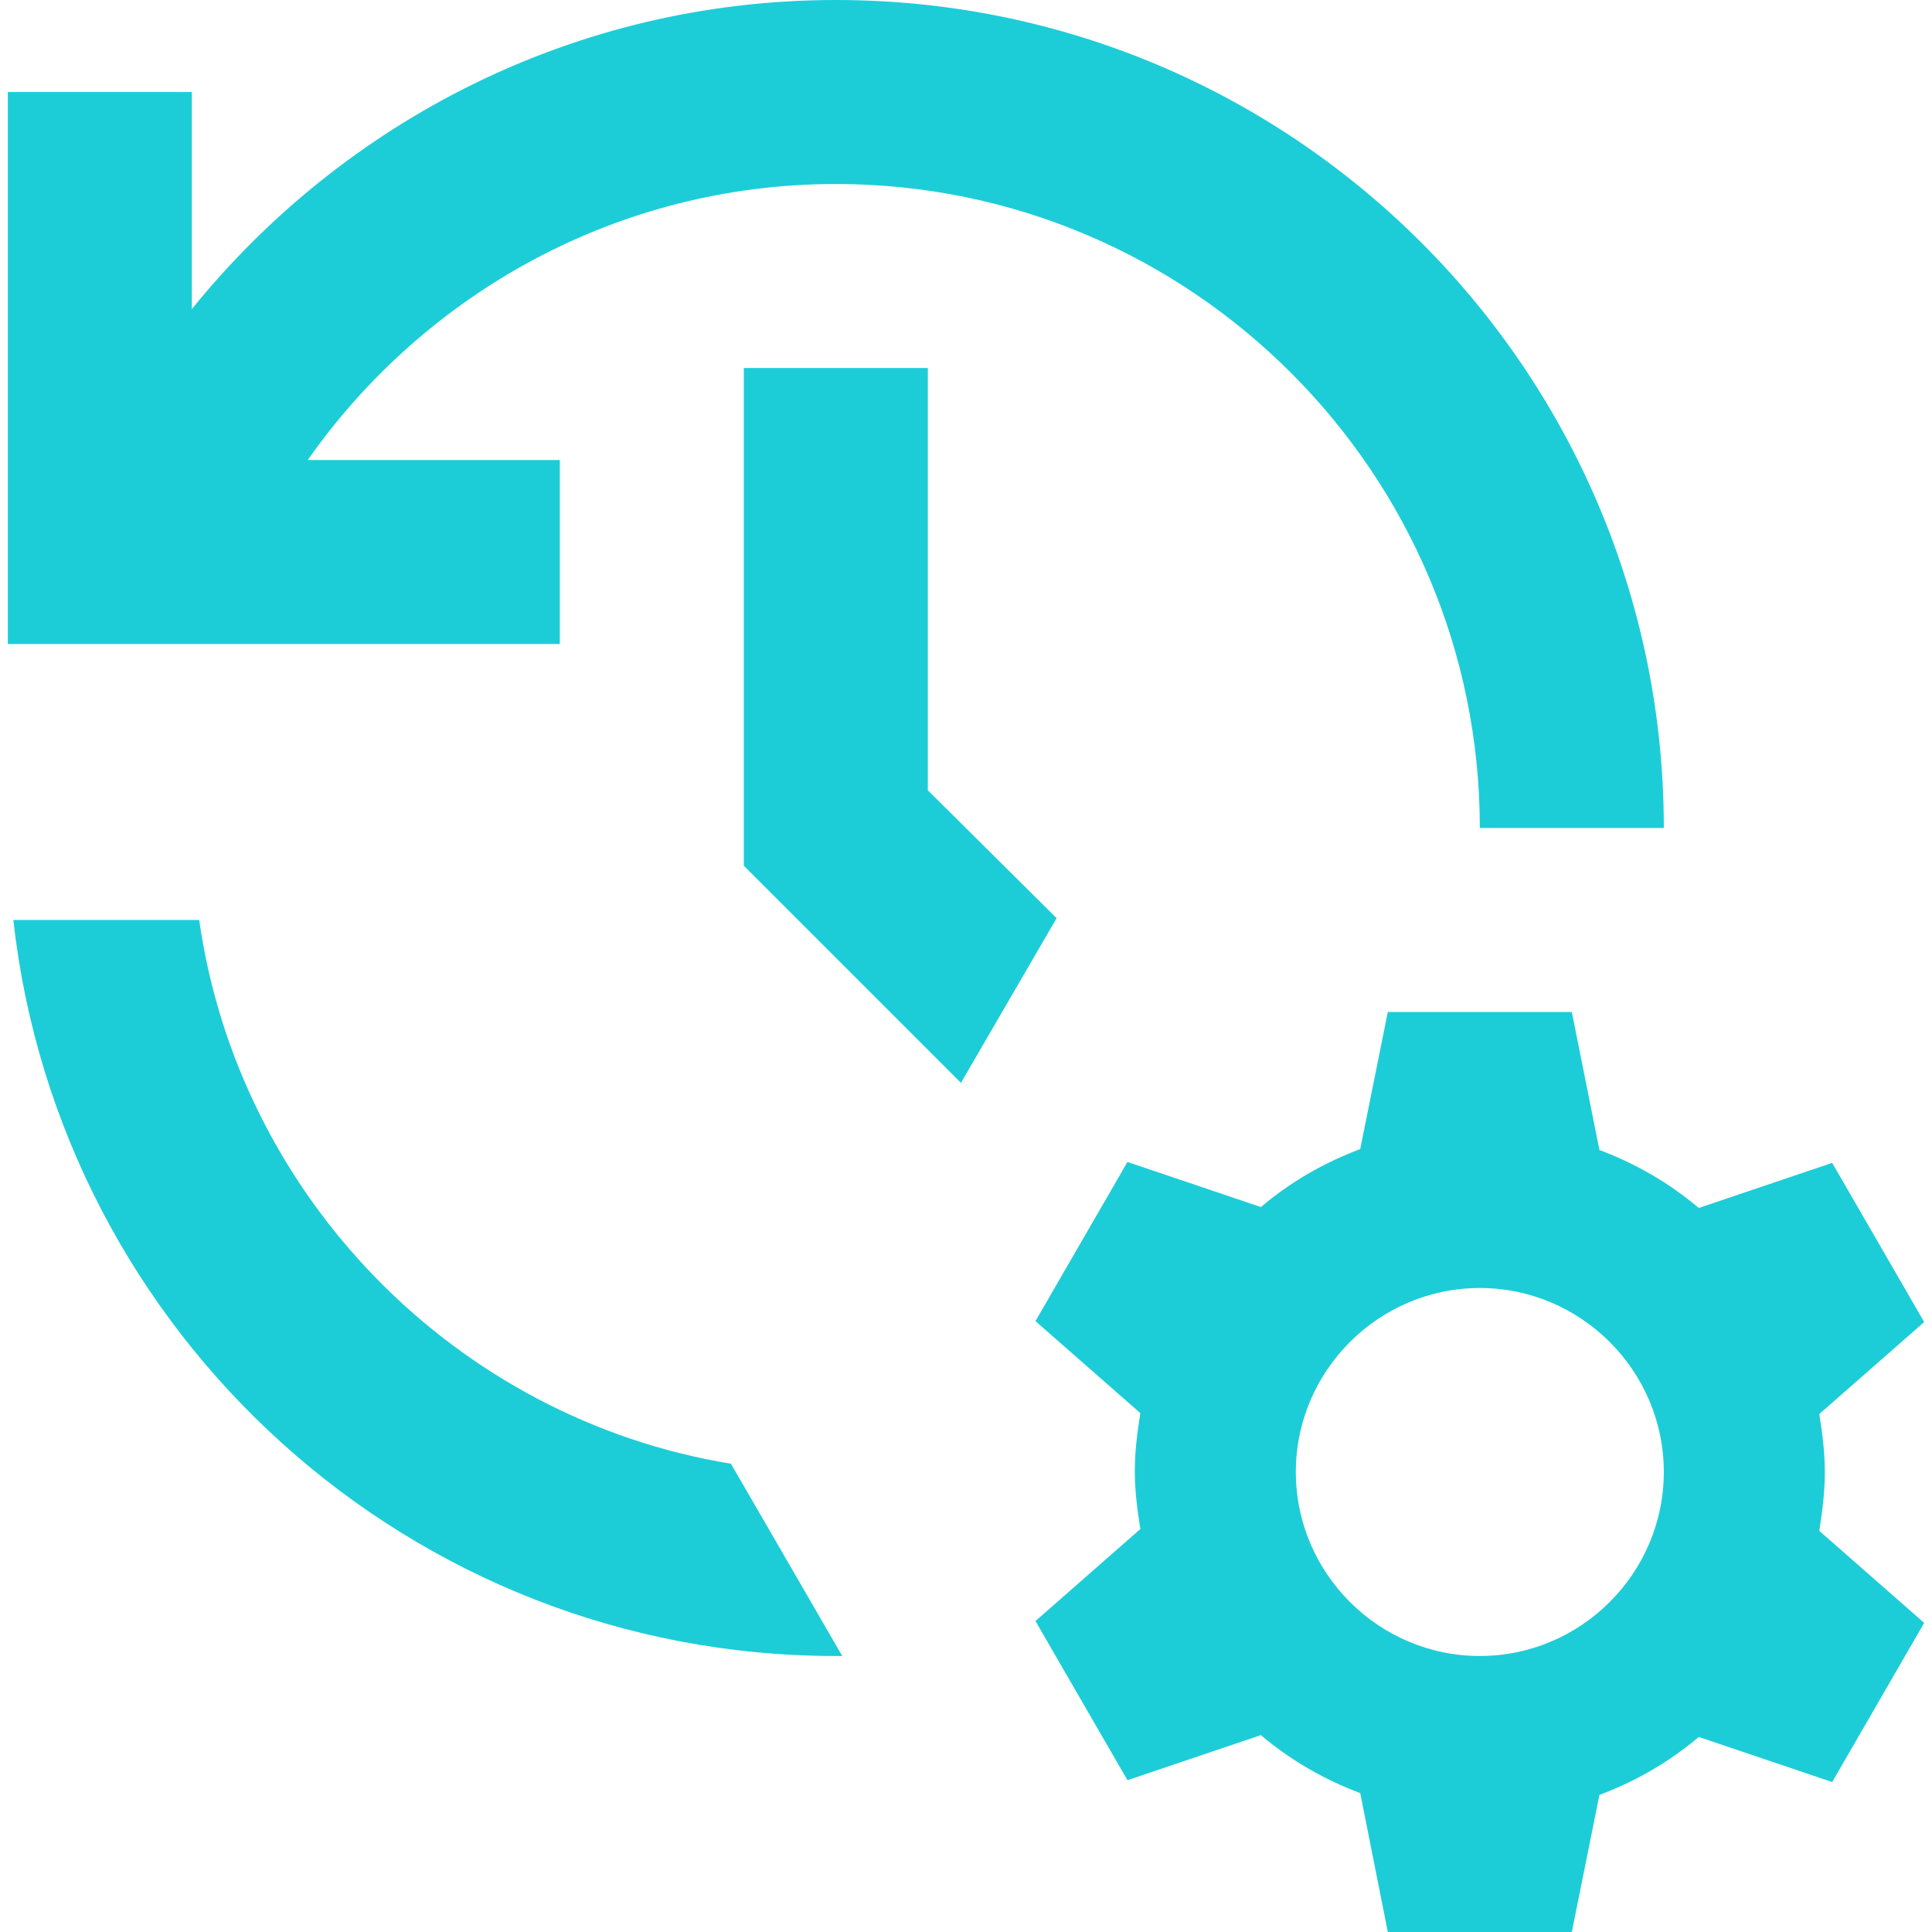<svg width="42" height="42" viewBox="0 0 42 42" fill="none" xmlns="http://www.w3.org/2000/svg">
<path d="M39.55 30.74L41.83 28.74L39.83 25.28L36.93 26.26C36.29 25.72 35.57 25.3 34.77 25L34.17 22H30.17L29.57 24.98C28.77 25.28 28.05 25.7 27.41 26.24L24.51 25.26L22.51 28.72L24.79 30.72C24.63 31.72 24.63 32.24 24.79 33.24L22.51 35.24L24.51 38.7L27.41 37.72C28.05 38.26 28.77 38.68 29.57 38.98L30.17 42H34.17L34.77 39.02C35.57 38.72 36.29 38.3 36.93 37.76L39.83 38.74L41.83 35.28L39.55 33.28C39.71 32.26 39.71 31.74 39.55 30.74ZM32.17 36C29.97 36 28.17 34.2 28.17 32C28.17 29.8 29.97 28 32.17 28C34.37 28 36.17 29.8 36.17 32C36.17 34.2 34.37 36 32.17 36ZM16.17 8V18.82L20.89 23.54L22.97 19.96L20.17 17.18V8H16.17ZM36.17 18C36.17 8.06 28.11 0 18.17 0C12.51 0 7.47 2.64 4.17 6.72V2H0.17V14H12.17V10H6.69C9.23 6.38 13.43 4 18.17 4C25.89 4 32.17 10.28 32.17 18H36.17ZM15.89 31.82C9.91 30.84 5.19 26.02 4.33 20H0.29C1.29 29 8.91 36 18.17 36C18.21 36 18.27 36 18.31 36L15.89 31.82Z" fill="#1CCDD8"/>
</svg>
